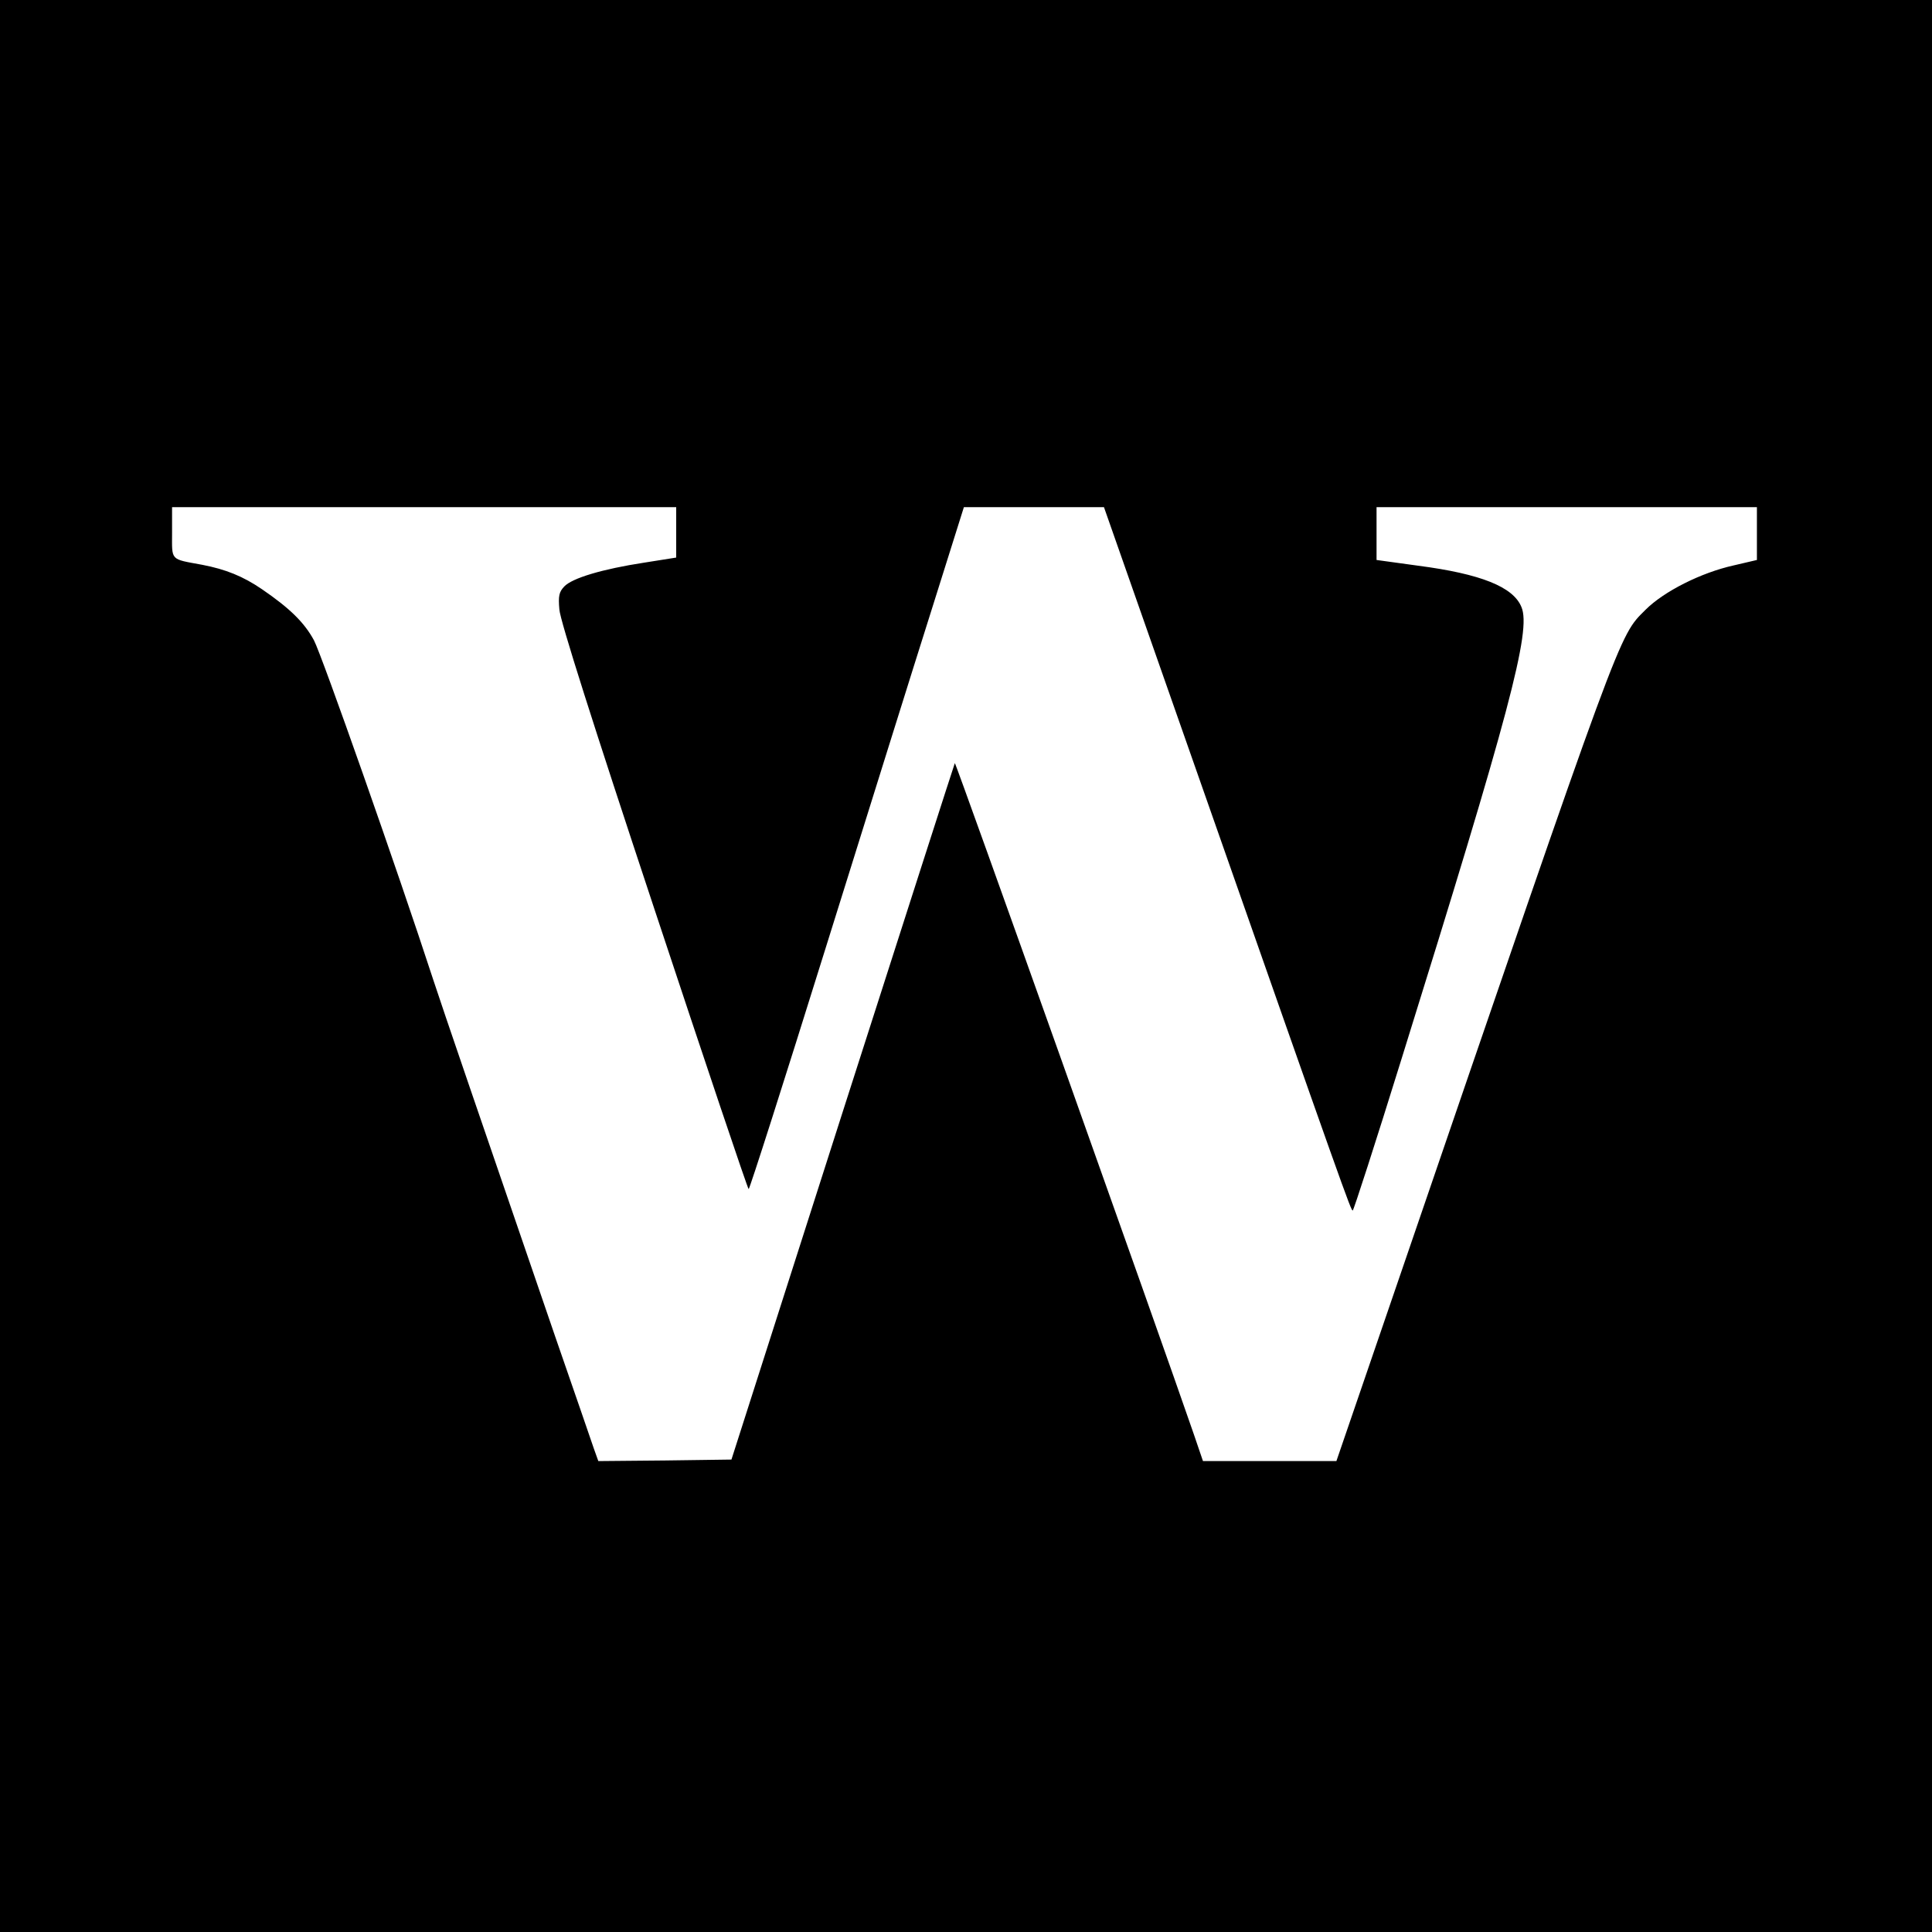 <?xml version="1.0" standalone="no"?>
<!DOCTYPE svg PUBLIC "-//W3C//DTD SVG 20010904//EN"
 "http://www.w3.org/TR/2001/REC-SVG-20010904/DTD/svg10.dtd">
<svg version="1.0" xmlns="http://www.w3.org/2000/svg"
 width="640pt" height="640pt" viewBox="0 0 640 640"
 preserveAspectRatio="xMidYMid meet">
<g transform="translate(0,640) scale(0.1,-0.1)"
fill="#000000" stroke="none">
<path d="M0 3200 l0 -3200 3200 0 3200 0 0 3200 0 3200 -3200 0 -3200 0 0
-3200z m2240 1436 l0 -83 -107 -17 c-137 -21 -238 -51 -264 -79 -17 -18 -20
-31 -16 -76 2 -35 113 -384 313 -987 170 -513 311 -933 314 -933 3 -1 117 356
253 792 136 435 295 944 354 1130 l106 337 232 0 232 0 306 -872 c492 -1403
512 -1458 518 -1458 3 0 76 226 162 503 357 1145 430 1418 397 1496 -27 67
-135 110 -342 137 l-138 19 0 87 0 88 630 0 630 0 0 -88 0 -87 -77 -18 c-108
-24 -231 -86 -292 -147 -90 -90 -70 -36 -831 -2257 l-193 -563 -221 0 -221 0
-30 88 c-119 345 -790 2230 -792 2224 -2 -4 -169 -524 -372 -1157 l-368 -1150
-221 -3 -220 -2 -15 42 c-8 24 -65 189 -127 368 -246 717 -374 1090 -405 1185
-118 362 -369 1075 -395 1124 -32 59 -80 106 -172 169 -63 43 -120 66 -198 81
-108 20 -100 12 -100 107 l0 84 835 0 835 0 0 -84z"/>
</g>
</svg>
